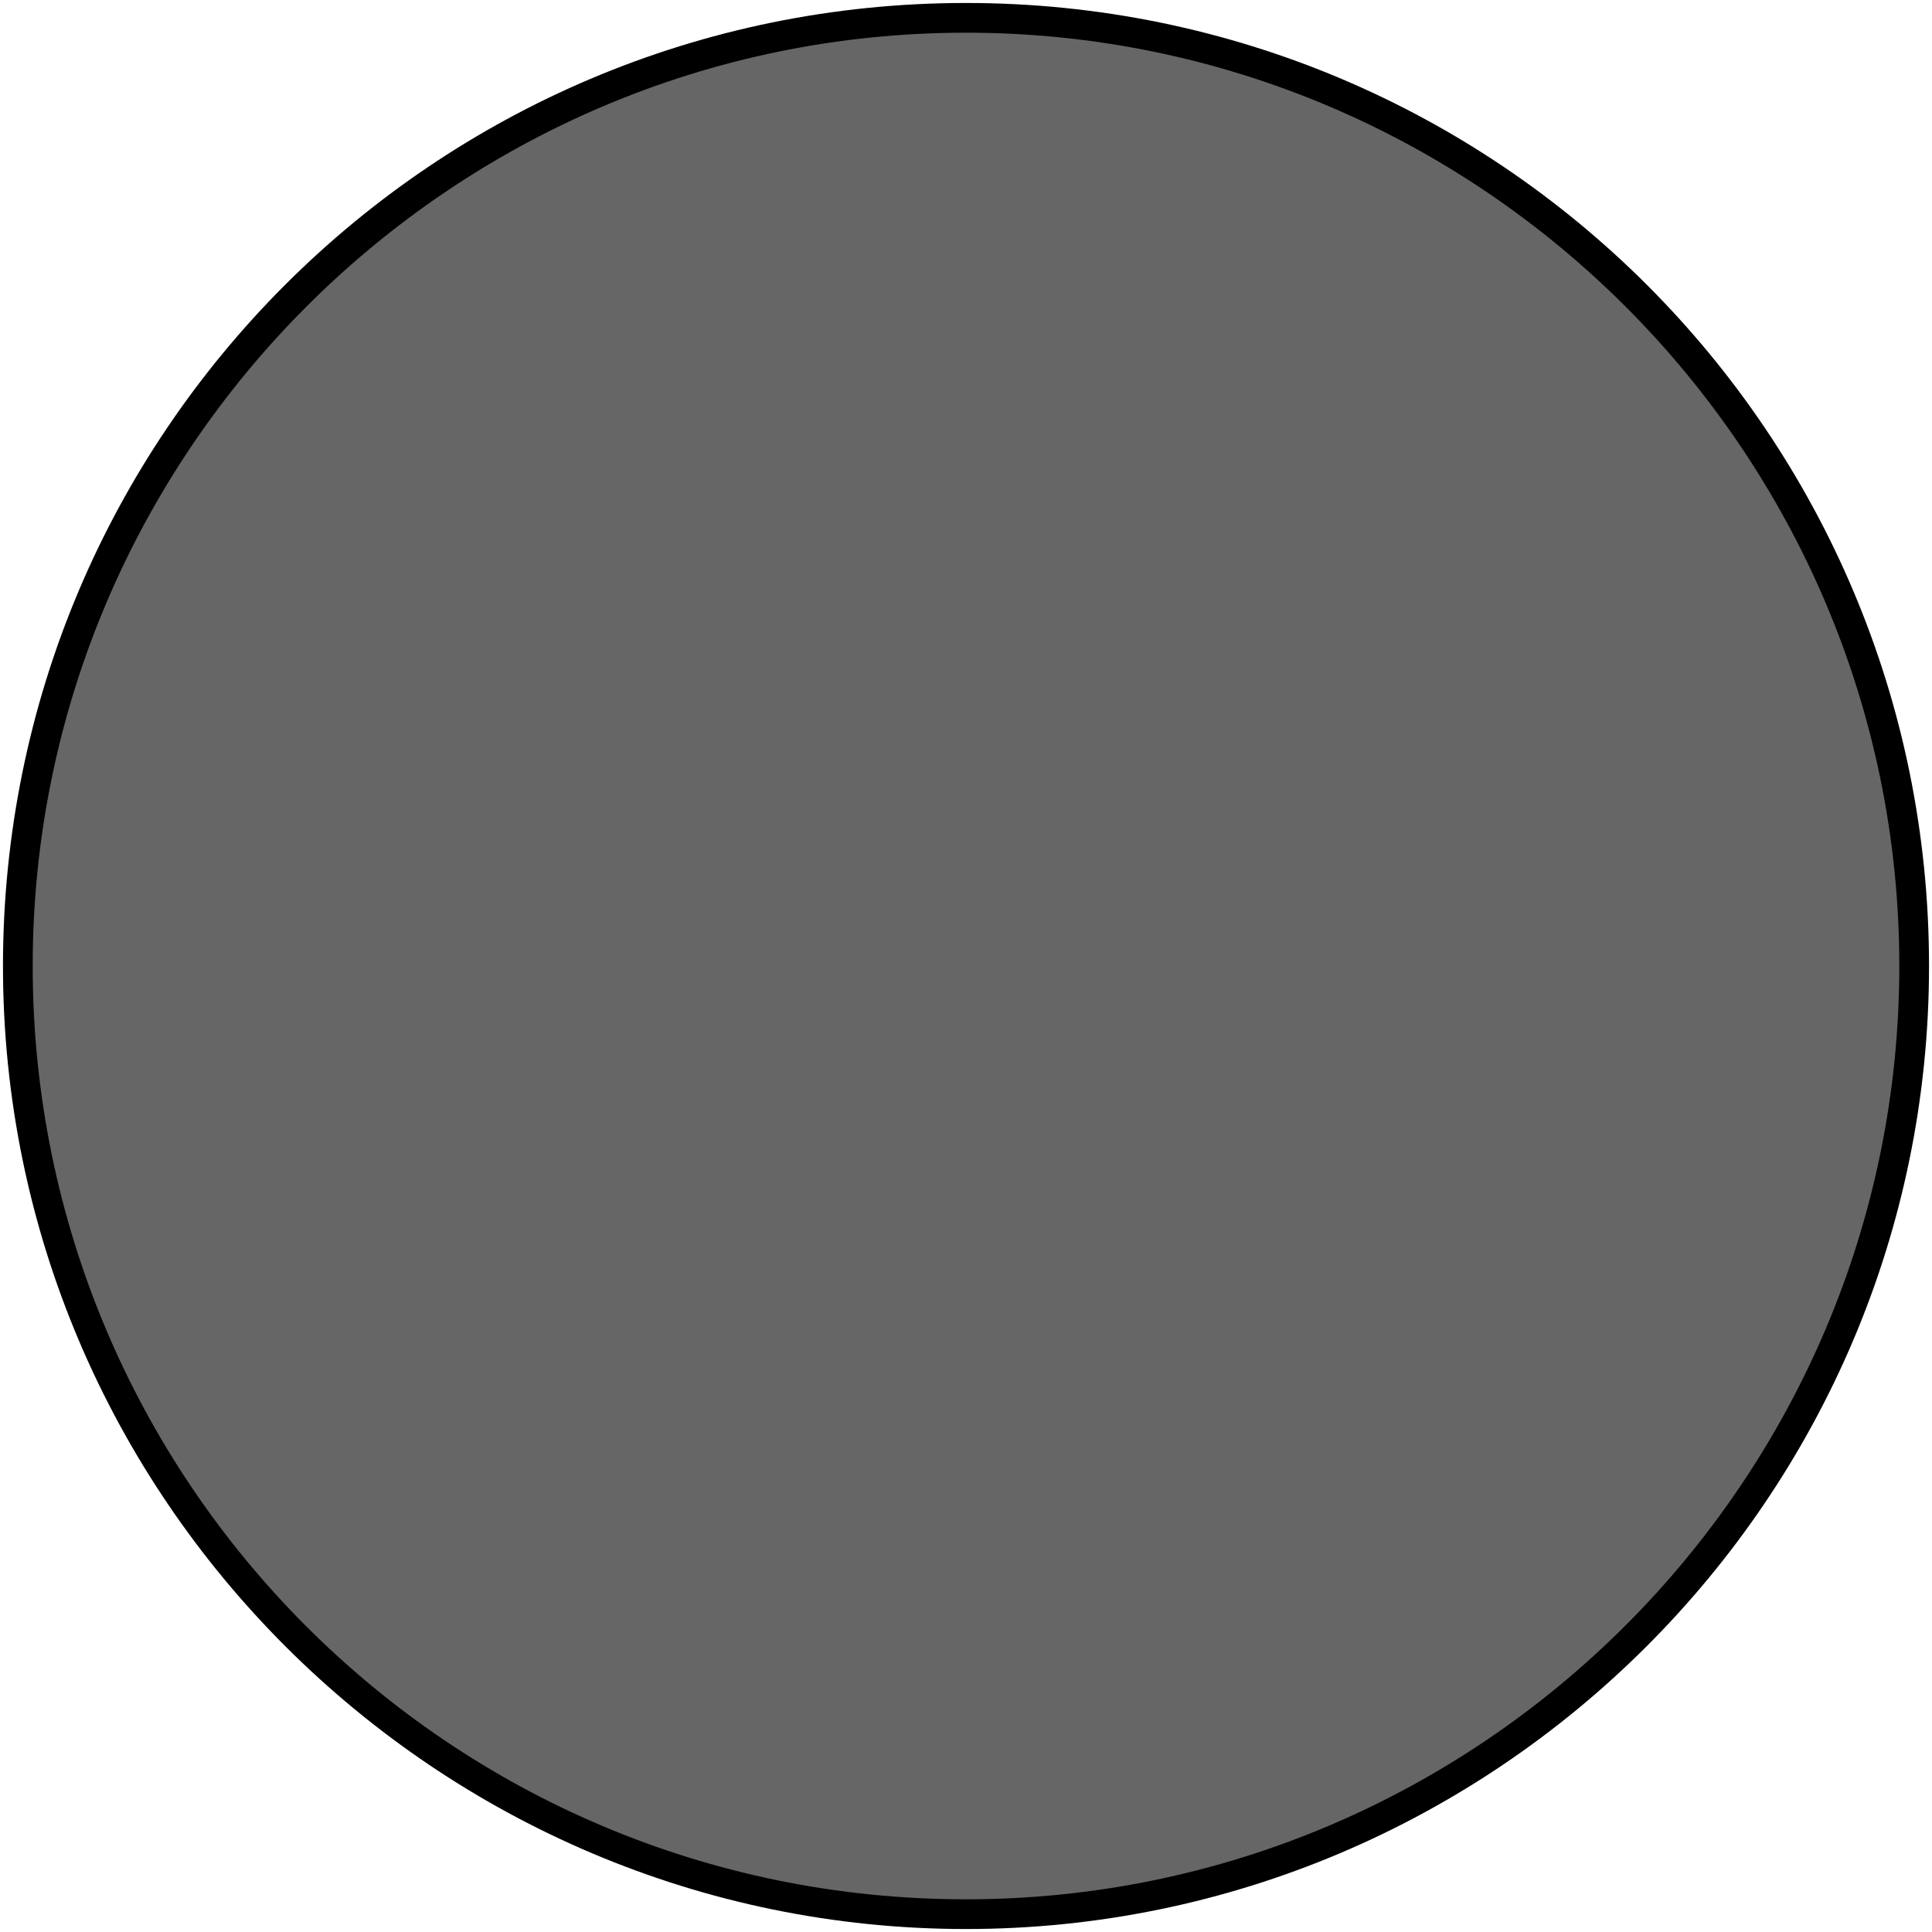 <?xml version="1.0" encoding="utf-8"?>
<!-- Generator: Adobe Illustrator 28.0.0, SVG Export Plug-In . SVG Version: 6.00 Build 0)  -->
<svg version="1.1" id="Calque_2_00000036957418355141274820000014252868496643246223_"
	 xmlns="http://www.w3.org/2000/svg" xmlns:xlink="http://www.w3.org/1999/xlink" x="0px" y="0px" viewBox="0 0 65 65"
	 style="enable-background:new 0 0 65 65;" xml:space="preserve">
<style type="text/css">
	.st0{fill:#1D1D1B;}
	.st1{fill:#666666;}
</style>
<path class="st0" d="M32.5,1.1C32.4,1.1,32.4,1.1,32.5,1.1l-0.1,62.8h0.1c17.3,0,31.4-14.1,31.4-31.4S49.8,1.1,32.5,1.1z"/>
<g id="Calque_1-2_00000067238386139190603420000007503681516290608295_">
	<g>
		<circle class="st1" cx="32.5" cy="32.5" r="31.9"/>
		<path d="M32.5,0.1c17.9,0,32.4,14.5,32.4,32.4S50.3,64.9,32.5,64.9S0.1,50.4,0.1,32.5S14.6,0.1,32.5,0.1z M32.5,63.9
			c17.3,0,31.4-14.1,31.4-31.4S49.8,1.1,32.5,1.1S1.1,15.2,1.1,32.5S15.1,63.9,32.5,63.9z"/>
	</g>
</g>
</svg>
